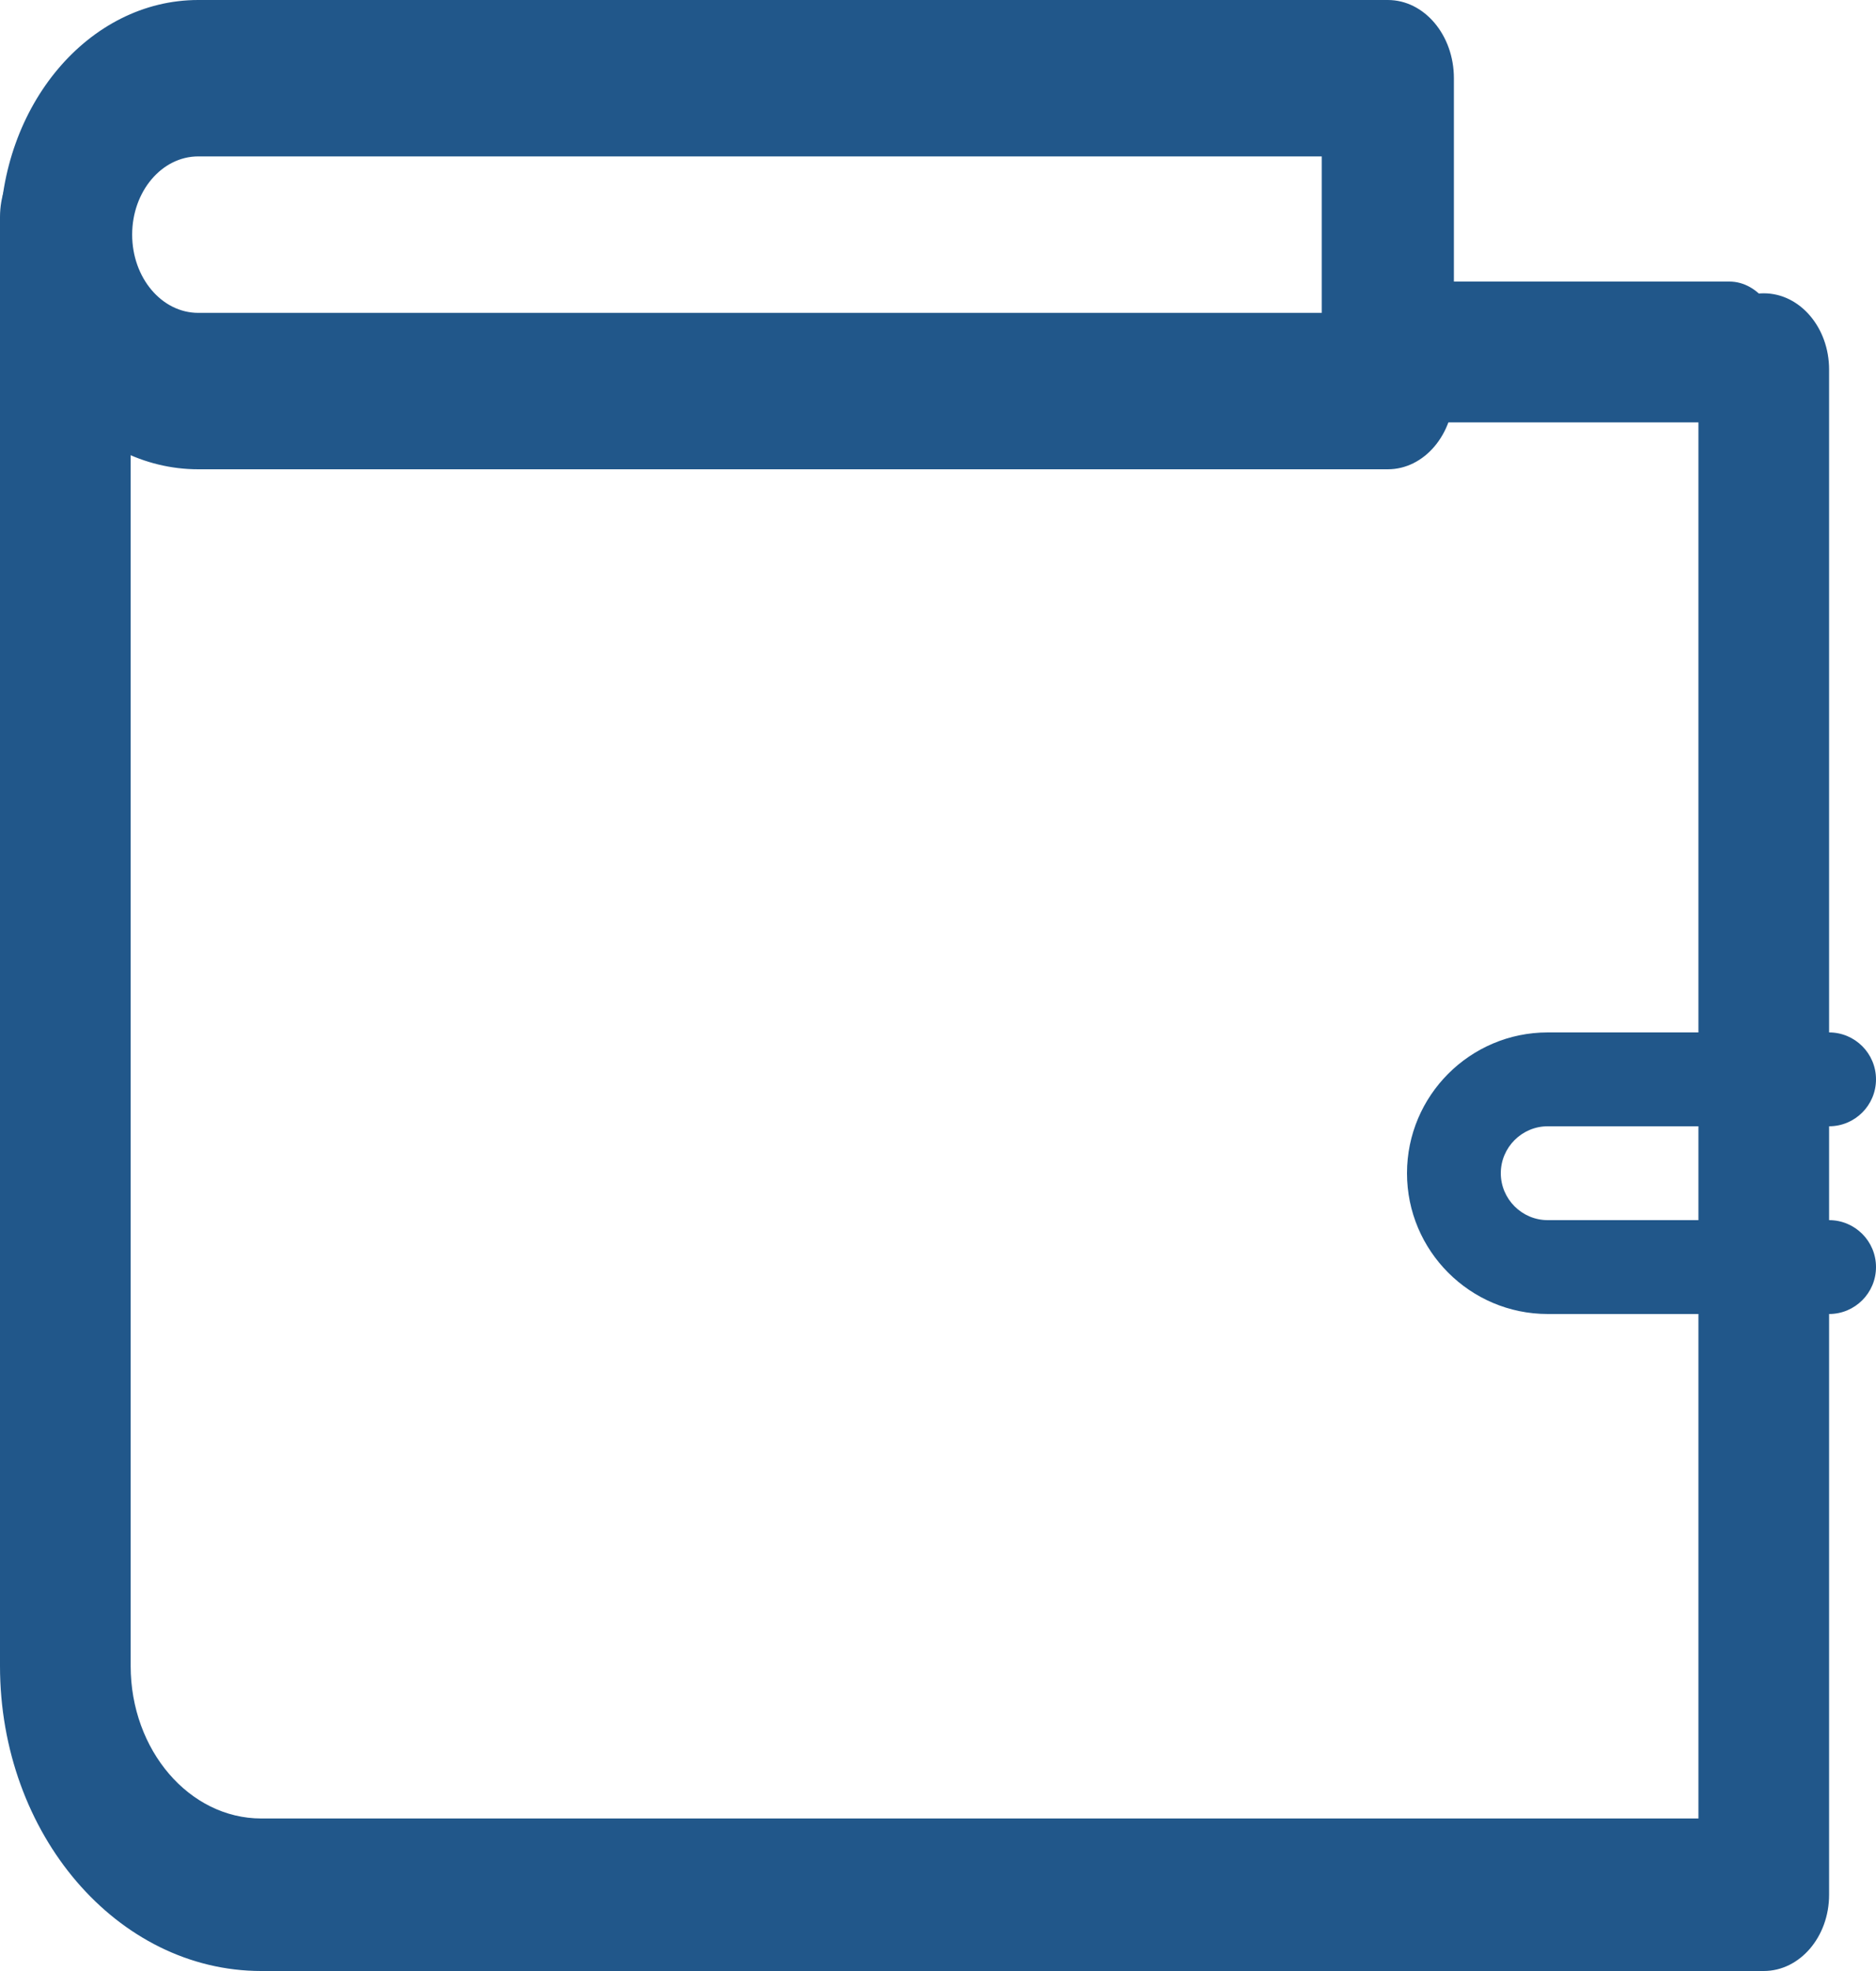 <?xml version="1.0" encoding="UTF-8"?>
<svg width="40px" height="42px" viewBox="0 0 40 42" version="1.1" xmlns="http://www.w3.org/2000/svg" xmlns:xlink="http://www.w3.org/1999/xlink">
    <!-- Generator: sketchtool 51.3 (57544) - http://www.bohemiancoding.com/sketch -->
    <title>671581BB-7437-43D4-A386-2AB7984CDE3C</title>
    <desc>Created with sketchtool.</desc>
    <defs></defs>
    <g id="desktop_main" stroke="none" stroke-width="1" fill="none" fill-rule="evenodd">
        <g id="Research_landing_home" transform="translate(-1027, -740)" fill="#21578A" fill-rule="nonzero">
            <g id="we_help_with" transform="translate(150, 639)">
                <g id="ic_costs_drop" transform="translate(877, 101)">
                    <path d="M37.607,42 L5.571,42 C2.499,42 0,39.085 0,35.5 L0,4.625 C0,3.728 0.624,3 1.393,3 C2.162,3 2.786,3.728 2.786,4.625 L2.786,35.5 C2.786,37.294 4.037,38.75 5.571,38.75 L36.214,38.75 L36.214,7.875 C36.214,6.978 36.838,6.25 37.607,6.25 C38.376,6.25 39,6.978 39,7.875 L39,40.375 C39,41.272 38.376,42 37.607,42 Z" id="Shape"></path>
                    <path d="M29.591,10 L4.227,10 C1.897,10 0,7.757 0,5 C0,2.243 1.897,0 4.227,0 L29.591,0 C30.369,0 31,0.747 31,1.667 L31,8.333 C31,9.253 30.369,10 29.591,10 Z M4.227,3.333 C3.449,3.333 2.818,4.08 2.818,5 C2.818,5.92 3.449,6.667 4.227,6.667 L28.182,6.667 L28.182,3.333 L4.227,3.333 Z" id="Shape"></path>
                    <path d="M36.875,9 L30.125,9 C29.504,9 29,8.328 29,7.5 C29,6.672 29.504,6 30.125,6 L36.875,6 C37.496,6 38,6.672 38,7.5 C38,8.328 37.496,9 36.875,9 Z" id="Shape"></path>
                    <path d="M39,28 L33,28 C31.346,28 30,26.654 30,25 C30,23.346 31.346,22 33,22 L39,22 C39.552,22 40,22.448 40,23 C40,23.552 39.552,24 39,24 L33,24 C32.45,24 32,24.45 32,25 C32,25.55 32.45,26 33,26 L39,26 C39.552,26 40,26.448 40,27 C40,27.552 39.552,28 39,28 Z" id="Shape"></path>
                </g>
            </g>
        </g>
    </g>
</svg>